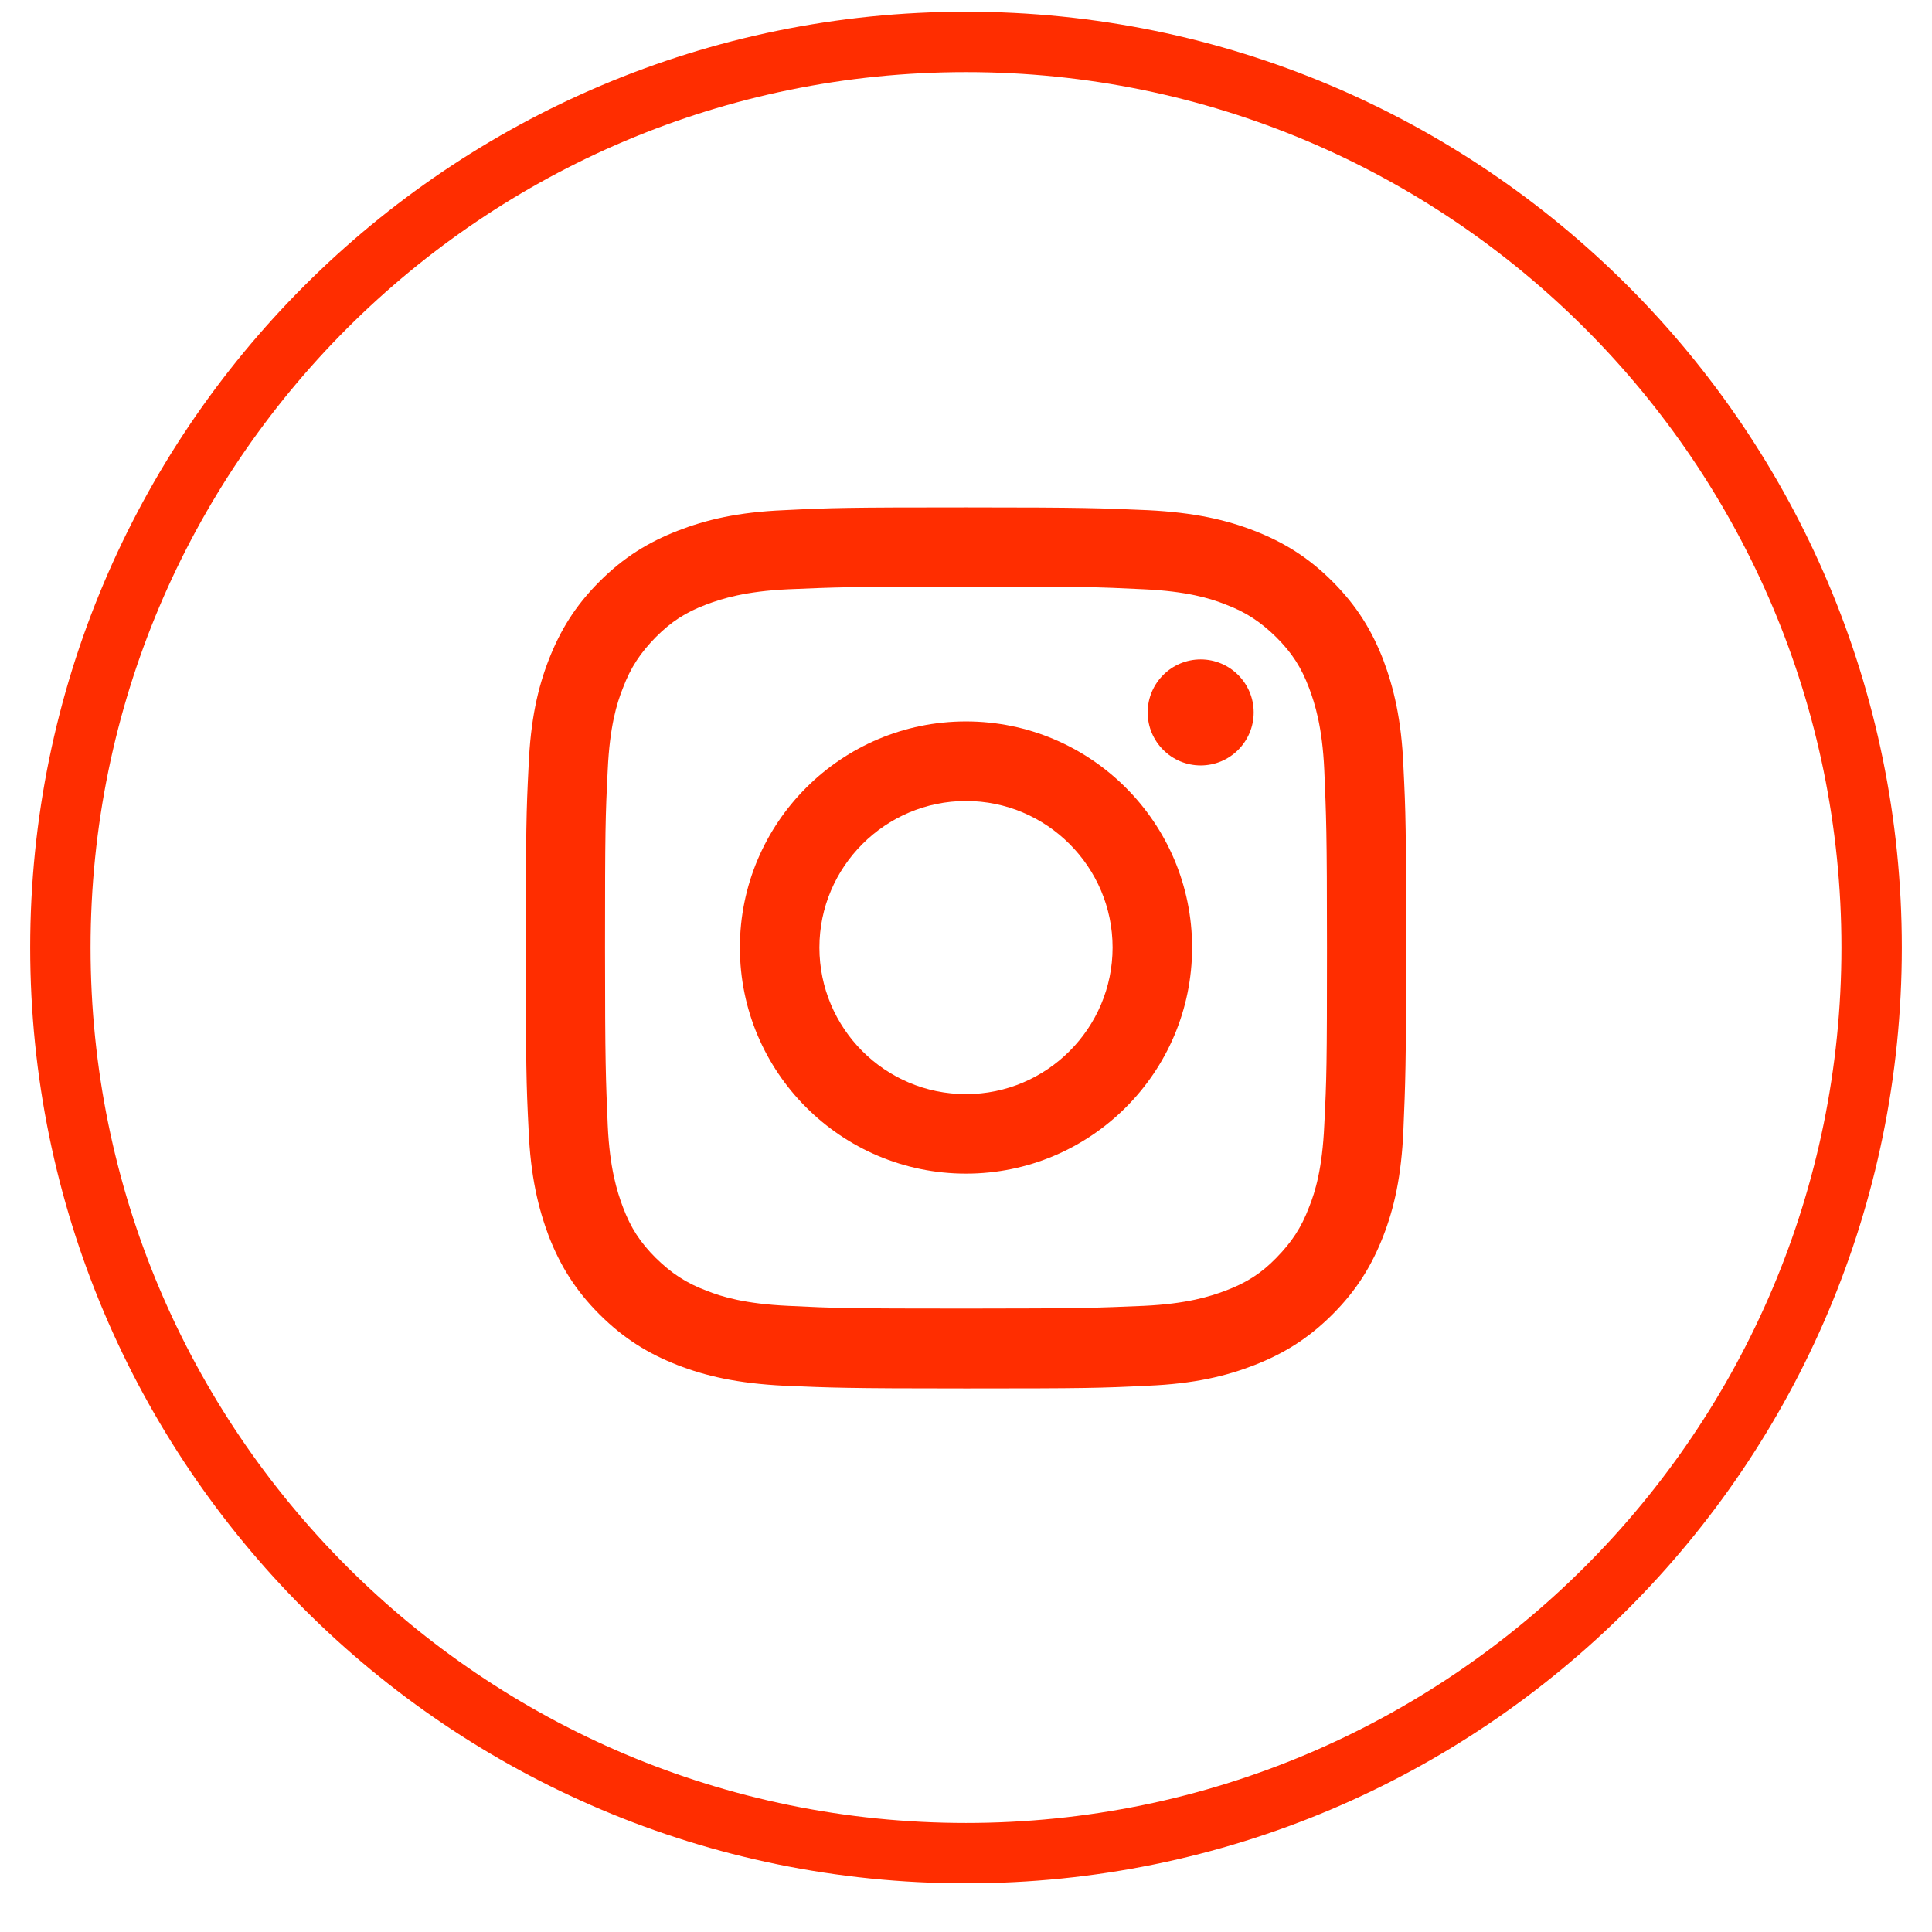 <?xml version="1.0" encoding="UTF-8"?> <svg xmlns="http://www.w3.org/2000/svg" width="32" height="32" viewBox="0 0 32 32" fill="none"><path d="M16 30.694C7.715 30.694 1 23.979 1 15.694C1 7.41 7.715 0.694 16 0.694C24.285 0.694 31 7.41 31 15.694C31 23.979 24.285 30.694 16 30.694Z" stroke="#FF2D00" stroke-miterlimit="10"></path><path d="M16 9.715C17.95 9.715 18.176 9.722 18.945 9.76C19.655 9.793 20.042 9.909 20.3 10.012C20.643 10.141 20.882 10.303 21.14 10.555C21.398 10.813 21.553 11.052 21.682 11.394C21.779 11.652 21.902 12.04 21.934 12.75C21.966 13.518 21.979 13.751 21.979 15.694C21.979 17.638 21.973 17.87 21.934 18.639C21.902 19.349 21.786 19.737 21.682 19.995C21.553 20.337 21.392 20.576 21.14 20.834C20.888 21.093 20.643 21.248 20.3 21.377C20.042 21.474 19.655 21.596 18.945 21.629C18.176 21.661 17.944 21.674 16 21.674C14.056 21.674 13.824 21.667 13.056 21.629C12.345 21.596 11.958 21.48 11.7 21.377C11.357 21.248 11.118 21.086 10.86 20.834C10.602 20.576 10.447 20.337 10.318 19.995C10.221 19.737 10.098 19.349 10.066 18.639C10.034 17.87 10.021 17.638 10.021 15.694C10.021 13.751 10.027 13.518 10.066 12.75C10.098 12.04 10.214 11.652 10.318 11.394C10.447 11.052 10.608 10.813 10.86 10.555C11.118 10.296 11.357 10.141 11.7 10.012C11.958 9.915 12.345 9.793 13.056 9.76C13.824 9.728 14.056 9.715 16 9.715ZM16 8.404C14.018 8.404 13.772 8.411 12.991 8.45C12.216 8.482 11.687 8.611 11.222 8.792C10.744 8.979 10.337 9.224 9.93 9.631C9.523 10.038 9.278 10.445 9.091 10.923C8.91 11.387 8.787 11.917 8.755 12.692C8.716 13.467 8.71 13.719 8.71 15.701C8.71 17.683 8.716 17.929 8.755 18.71C8.787 19.485 8.916 20.014 9.091 20.479C9.278 20.957 9.523 21.364 9.93 21.771C10.337 22.177 10.744 22.423 11.222 22.61C11.687 22.791 12.216 22.914 12.991 22.952C13.766 22.985 14.018 22.997 16 22.997C17.982 22.997 18.228 22.991 19.009 22.952C19.784 22.92 20.313 22.791 20.778 22.61C21.256 22.423 21.663 22.177 22.07 21.771C22.477 21.364 22.722 20.957 22.909 20.479C23.09 20.014 23.213 19.485 23.245 18.71C23.277 17.935 23.29 17.683 23.29 15.701C23.29 13.719 23.284 13.473 23.245 12.692C23.213 11.917 23.084 11.387 22.909 10.923C22.722 10.445 22.477 10.038 22.07 9.631C21.663 9.224 21.256 8.979 20.778 8.792C20.313 8.611 19.784 8.488 19.009 8.45C18.234 8.417 17.982 8.404 16 8.404Z" fill="#FF2D00"></path><path d="M16 11.949C13.934 11.949 12.255 13.628 12.255 15.694C12.255 17.761 13.934 19.439 16 19.439C18.066 19.439 19.745 17.761 19.745 15.694C19.745 13.628 18.066 11.949 16 11.949ZM16 18.122C14.657 18.122 13.572 17.031 13.572 15.694C13.572 14.358 14.663 13.267 16 13.267C17.337 13.267 18.428 14.358 18.428 15.694C18.428 17.031 17.337 18.122 16 18.122Z" fill="#FF2D00"></path><path d="M20.765 11.8C20.765 12.284 20.372 12.678 19.887 12.678C19.403 12.678 19.009 12.284 19.009 11.8C19.009 11.316 19.403 10.922 19.887 10.922C20.372 10.922 20.765 11.316 20.765 11.8Z" fill="#FF2D00"></path></svg> 